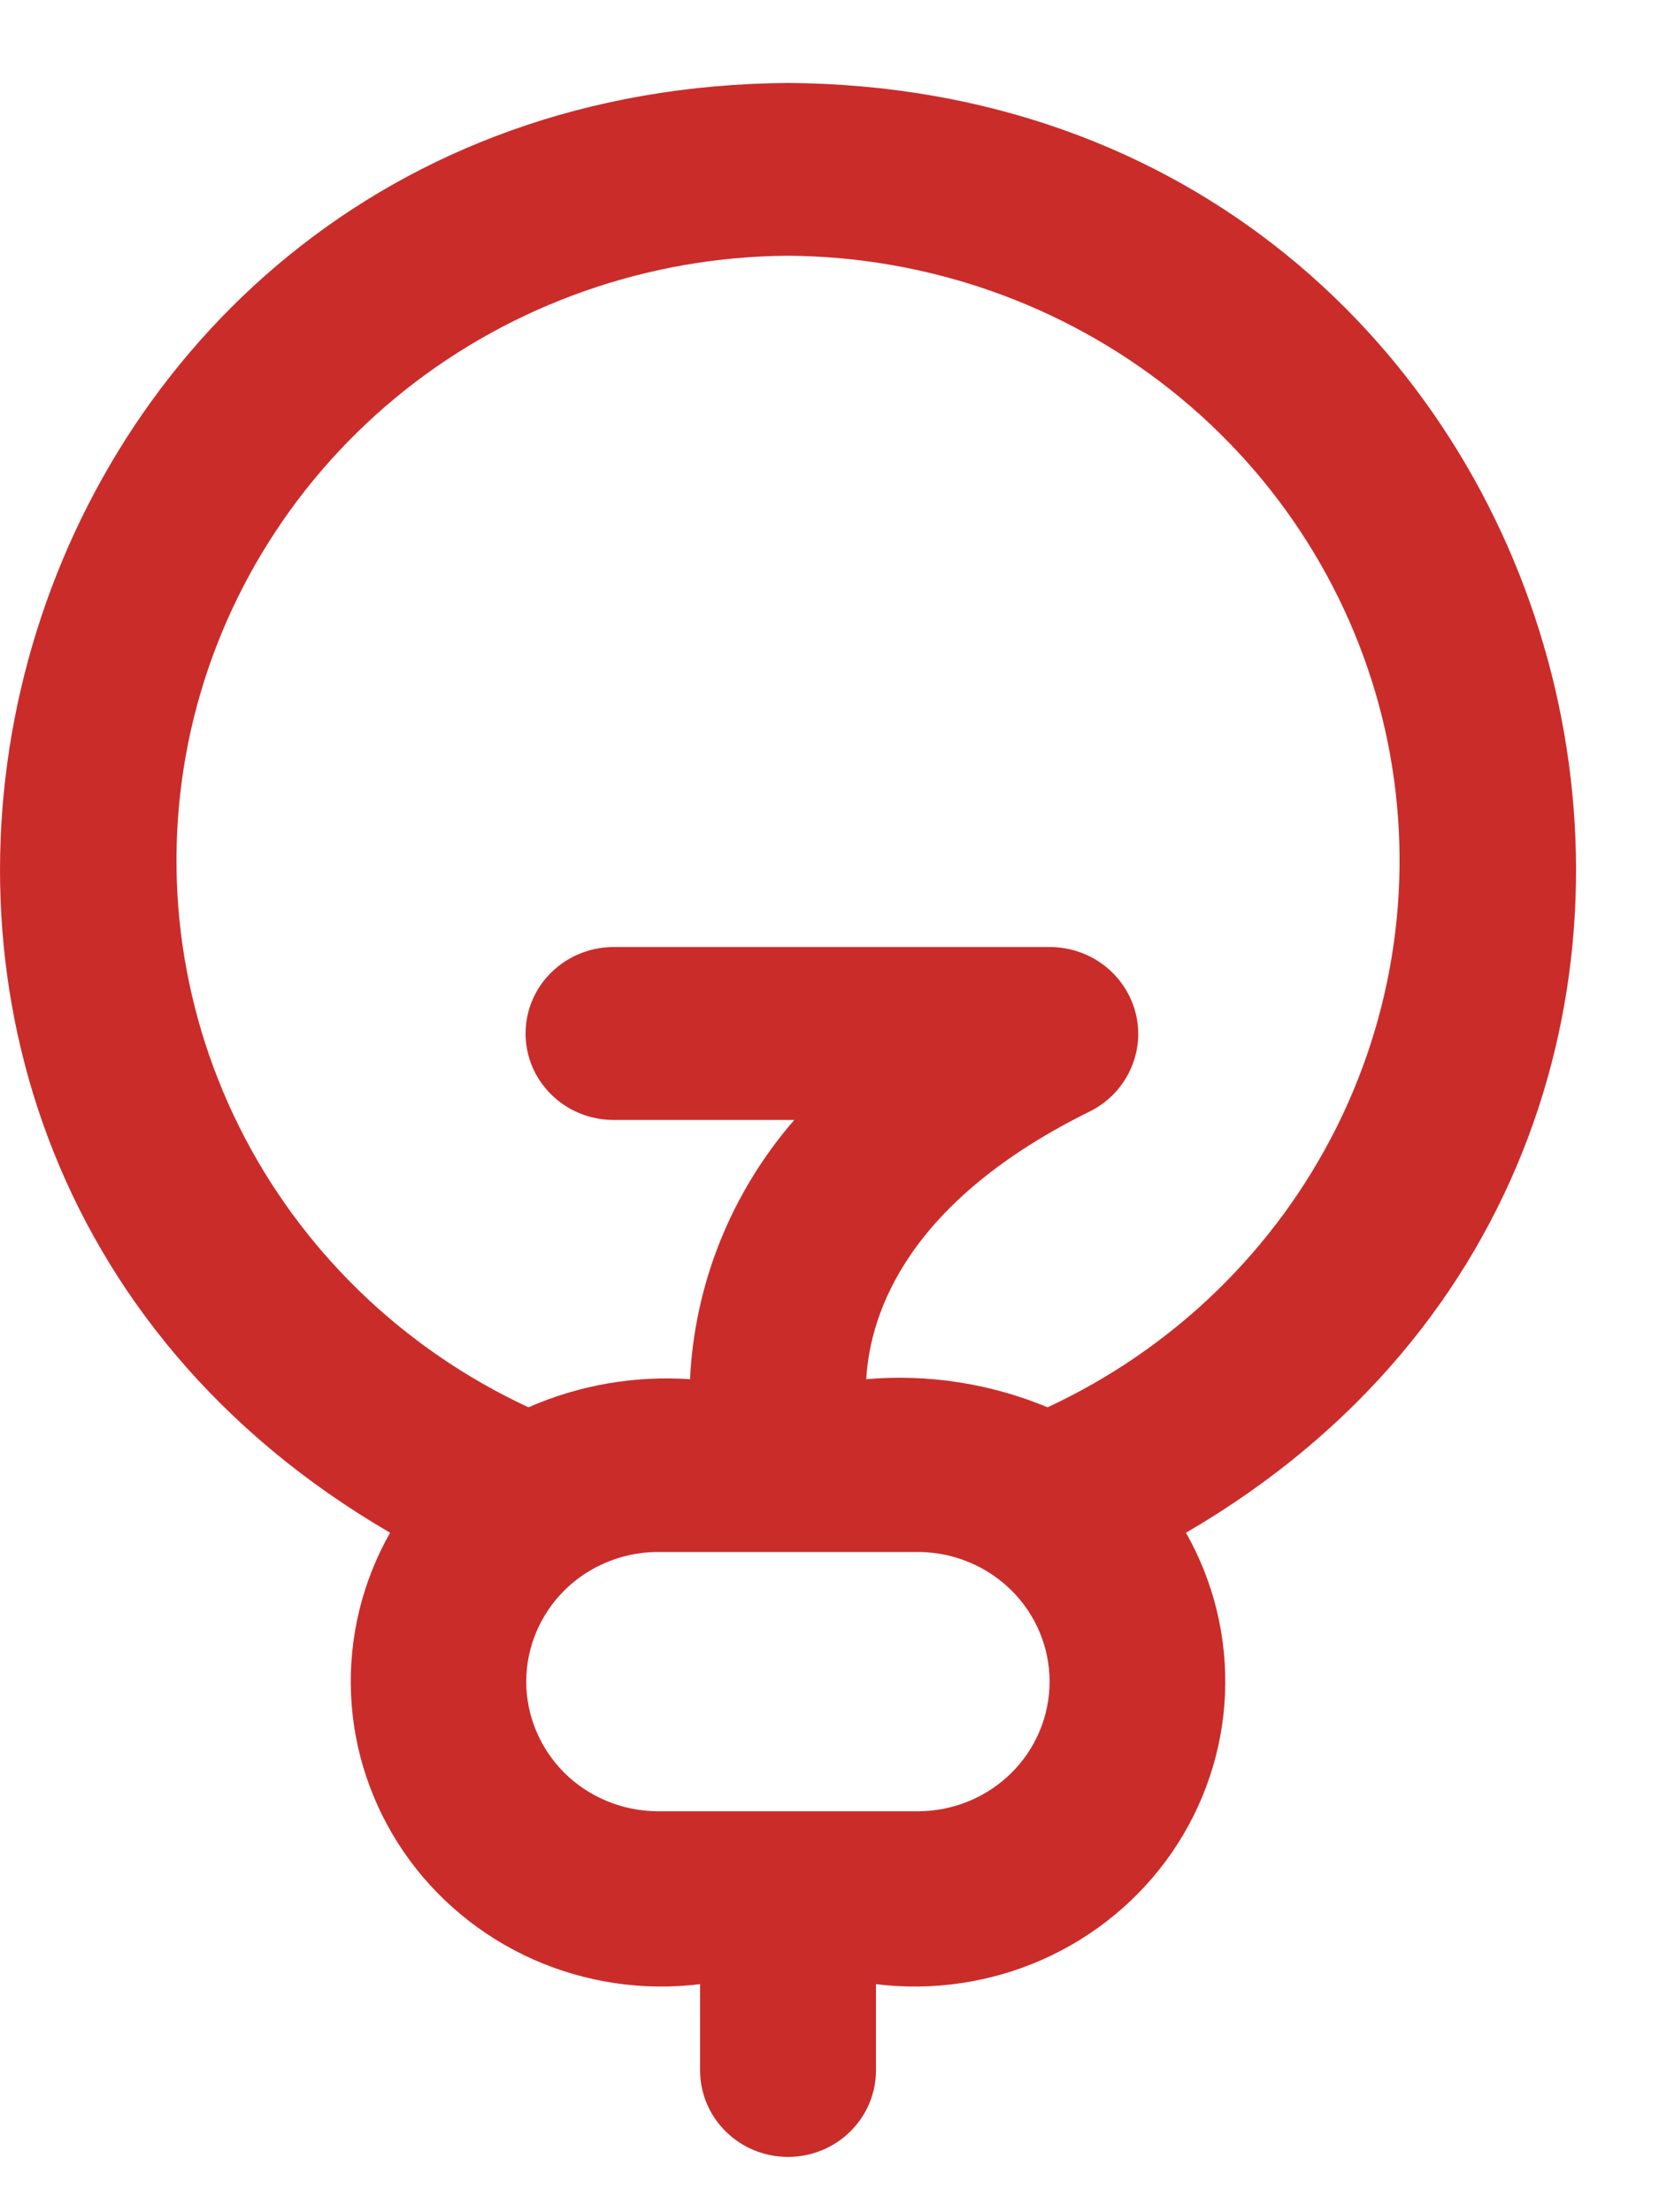 <svg width="15" height="20" viewBox="0 0 15 20" fill="none" xmlns="http://www.w3.org/2000/svg">
<path id="Vector" d="M3.527 13.857C3.274 14.303 3.152 14.809 3.174 15.319C3.196 15.829 3.362 16.322 3.652 16.745C3.943 17.168 4.347 17.503 4.82 17.714C5.293 17.924 5.815 18.002 6.33 17.938V18.719C6.33 18.926 6.414 19.125 6.563 19.271C6.712 19.418 6.914 19.5 7.125 19.5C7.336 19.5 7.538 19.418 7.687 19.271C7.836 19.125 7.92 18.926 7.92 18.719V17.938C8.434 18.002 8.957 17.924 9.43 17.714C9.903 17.503 10.307 17.168 10.598 16.745C10.888 16.322 11.054 15.829 11.076 15.319C11.098 14.809 10.976 14.303 10.723 13.857C16.958 10.229 14.409 0.799 7.125 0.75C-0.163 0.801 -2.705 10.232 3.527 13.857ZM8.317 16.375H5.933C5.62 16.37 5.321 16.245 5.101 16.026C4.882 15.806 4.758 15.511 4.758 15.203C4.758 14.895 4.882 14.6 5.101 14.38C5.321 14.161 5.62 14.036 5.933 14.031H8.317C8.63 14.036 8.928 14.162 9.148 14.381C9.367 14.6 9.49 14.895 9.49 15.203C9.49 15.511 9.367 15.806 9.148 16.025C8.928 16.245 8.63 16.37 8.317 16.375ZM7.125 2.312C8.385 2.32 9.606 2.748 10.586 3.526C11.567 4.305 12.25 5.388 12.523 6.597C12.795 7.807 12.642 9.072 12.088 10.185C11.534 11.298 10.611 12.193 9.472 12.723C8.955 12.508 8.392 12.42 7.832 12.469C7.868 11.864 8.206 10.858 9.864 10.043C10.021 9.962 10.146 9.832 10.219 9.673C10.293 9.515 10.311 9.337 10.27 9.167C10.229 8.998 10.132 8.846 9.995 8.737C9.857 8.627 9.686 8.566 9.509 8.562H5.536C5.327 8.565 5.128 8.649 4.981 8.795C4.834 8.941 4.752 9.138 4.752 9.344C4.752 9.549 4.834 9.746 4.981 9.892C5.128 10.039 5.327 10.122 5.536 10.125H7.182C6.612 10.781 6.28 11.606 6.239 12.469C5.738 12.435 5.236 12.522 4.778 12.723C3.638 12.193 2.716 11.298 2.162 10.185C1.608 9.072 1.455 7.807 1.727 6.597C2 5.388 2.683 4.305 3.663 3.526C4.644 2.748 5.865 2.32 7.125 2.312Z" fill="#CA2C2A"/>
</svg>
